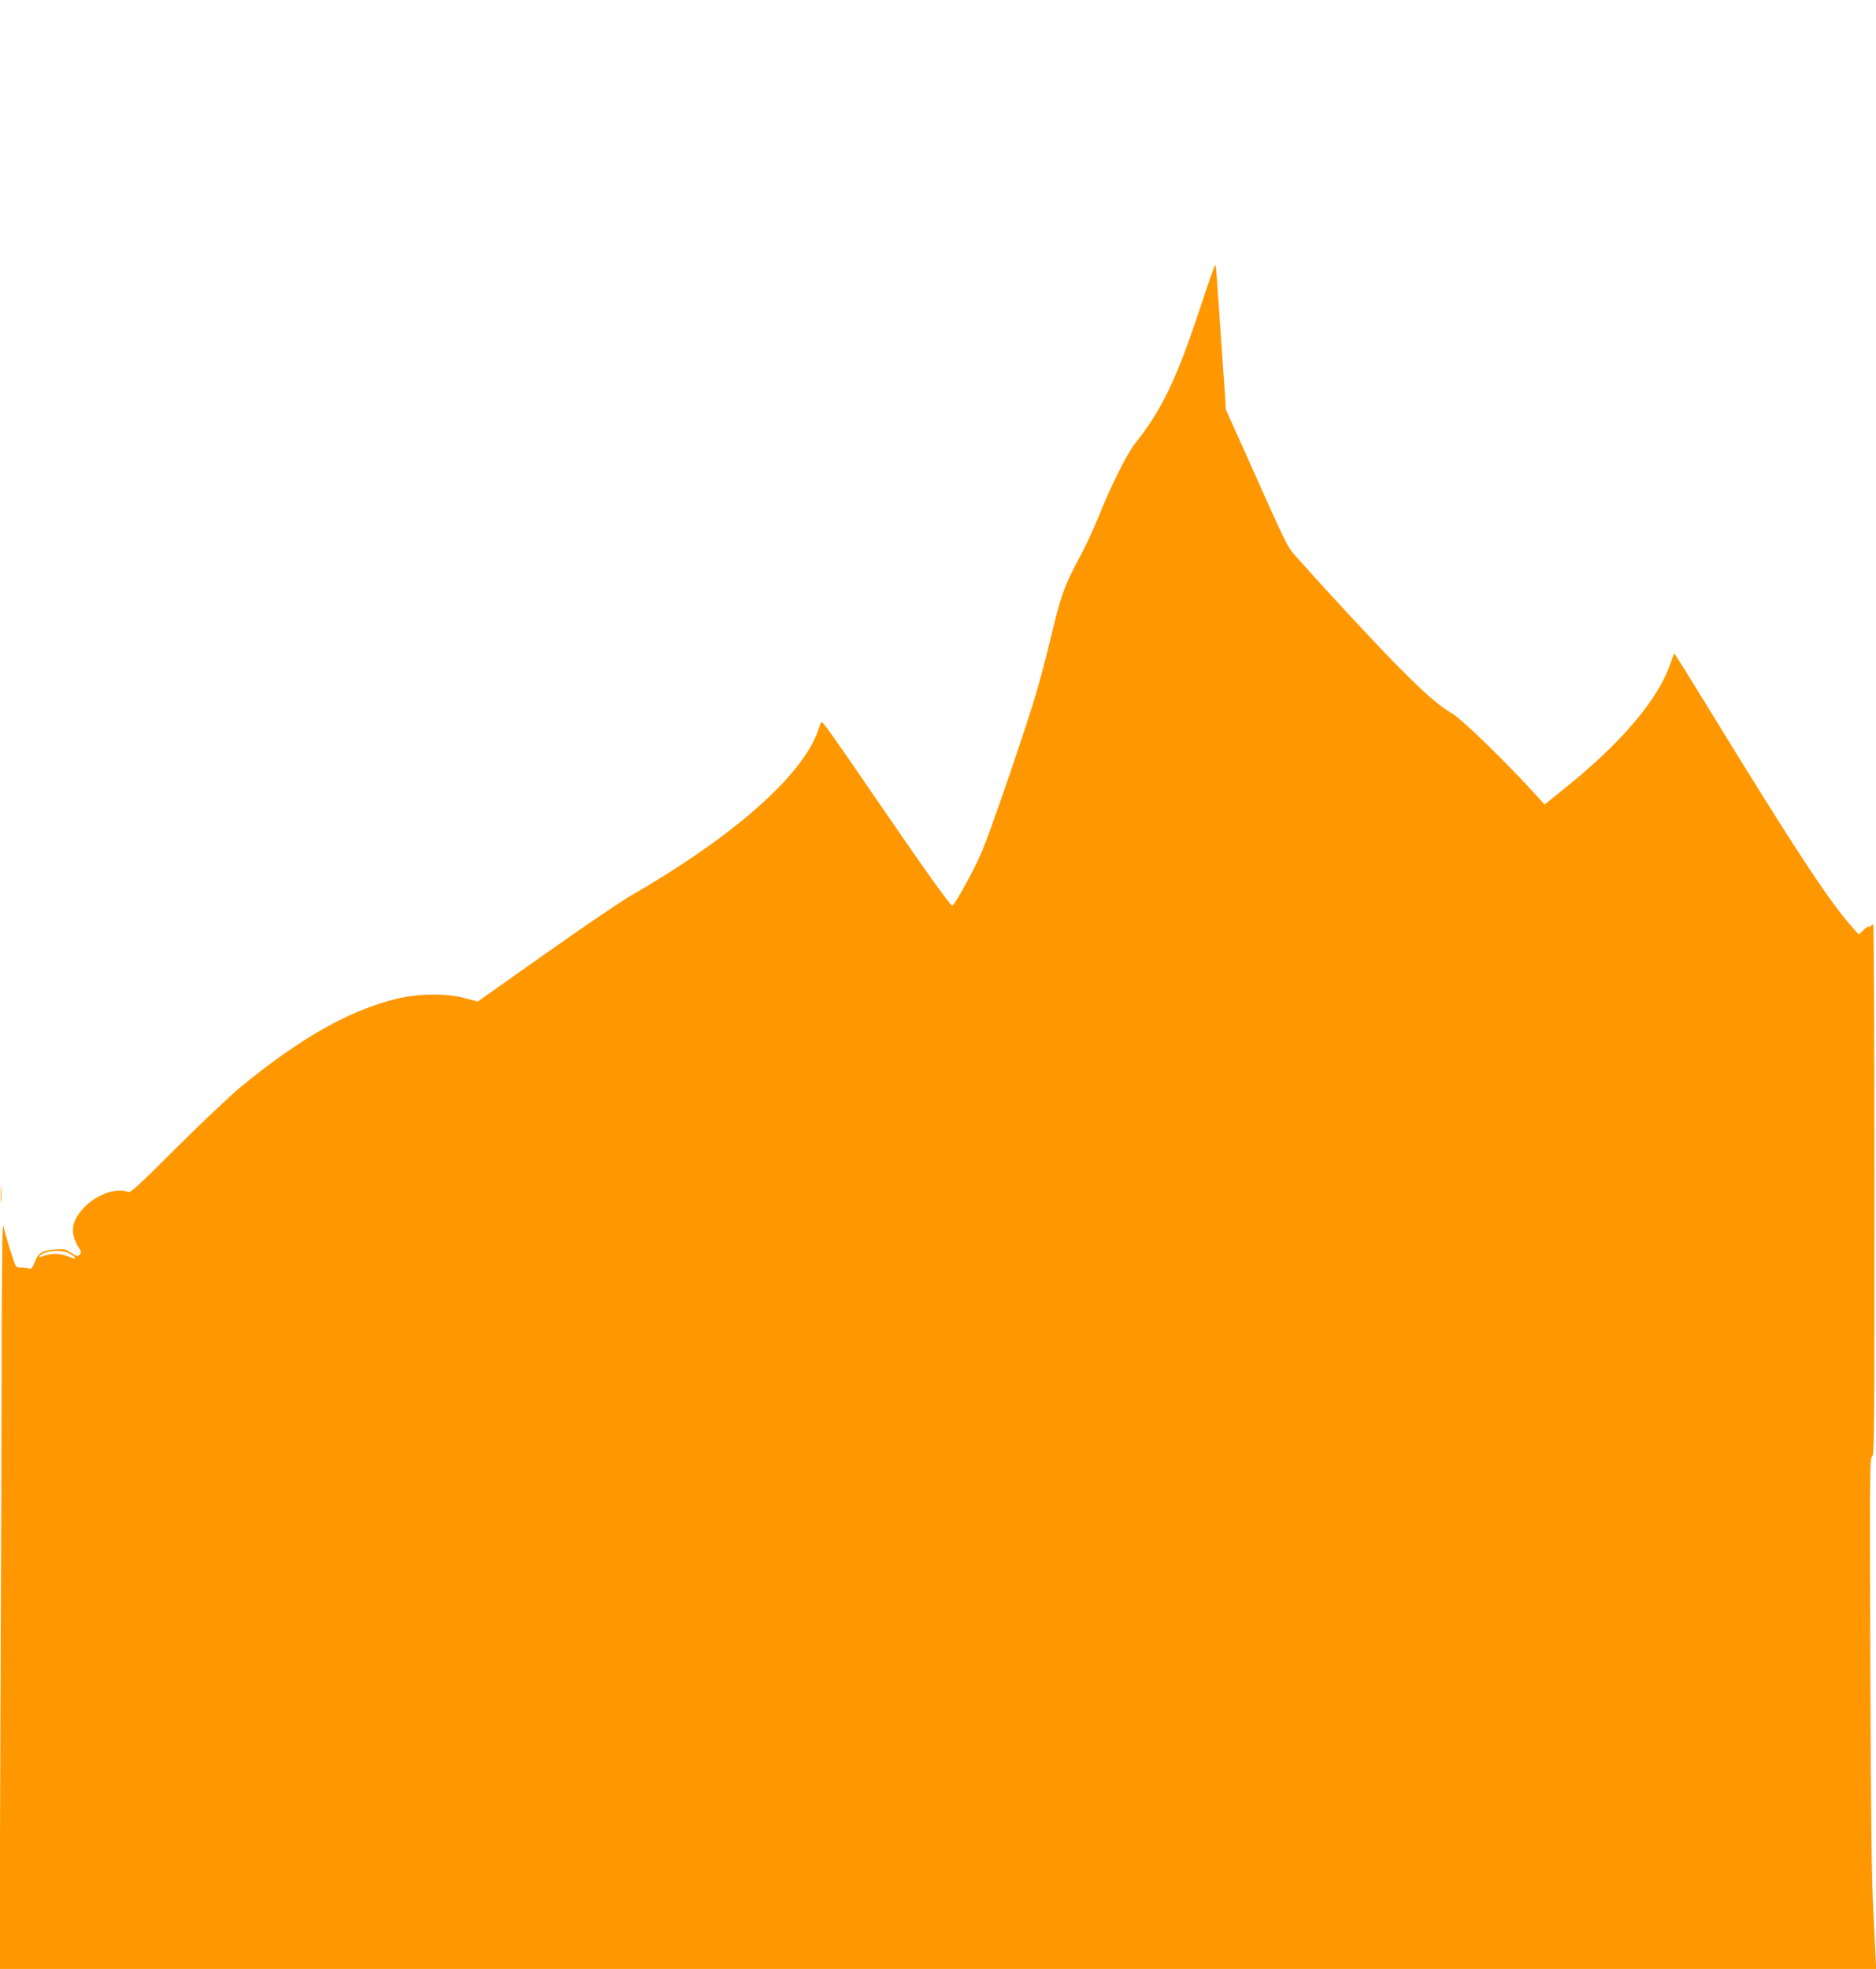<?xml version="1.0" standalone="no"?>
<!DOCTYPE svg PUBLIC "-//W3C//DTD SVG 20010904//EN"
 "http://www.w3.org/TR/2001/REC-SVG-20010904/DTD/svg10.dtd">
<svg version="1.0" xmlns="http://www.w3.org/2000/svg"
 width="1220pt" height="1280pt" viewBox="0 0 1220 1280"
 preserveAspectRatio="xMidYMid meet">
<g transform="translate(0,1280) scale(0.1,-0.1)"
fill="#ff9800" stroke="none">
<path d="M7892 11054 c-6 -16 -57 -164 -112 -329 -133 -398 -236 -607 -400
-810 -49 -61 -159 -280 -234 -470 -31 -77 -87 -199 -126 -270 -98 -181 -124
-255 -190 -535 -32 -135 -83 -324 -114 -420 -93 -296 -282 -844 -331 -957 -46
-110 -175 -345 -192 -350 -11 -4 -201 263 -508 712 -268 392 -336 487 -343
481 -3 -3 -13 -29 -23 -58 -104 -294 -553 -689 -1224 -1075 -66 -39 -315 -208
-554 -377 l-434 -307 -86 23 c-125 32 -298 30 -442 -5 -308 -75 -625 -255
-1011 -571 -73 -61 -264 -241 -424 -401 -238 -238 -295 -290 -310 -284 -79 31
-211 -17 -293 -107 -78 -85 -87 -161 -30 -253 18 -29 19 -36 6 -48 -12 -12
-19 -11 -53 12 -35 24 -46 27 -106 22 -83 -5 -110 -22 -132 -82 -16 -40 -22
-46 -40 -41 -11 3 -35 6 -53 6 -31 0 -31 0 -66 113 -20 61 -40 132 -45 157 -6
30 -10 -192 -11 -690 0 -404 -4 -1501 -8 -2437 l-6 -1703 6101 0 6102 0 0 23
c0 12 -8 159 -16 327 -13 236 -17 606 -21 1643 -4 1214 -3 1337 11 1337 15 0
16 159 16 1730 0 952 -4 1730 -8 1730 -4 0 -13 -5 -20 -12 -7 -7 -12 -8 -12
-3 0 5 -14 -4 -31 -21 l-31 -29 -40 45 c-150 166 -374 507 -943 1435 -98 160
-187 303 -198 319 l-20 29 -27 -75 c-80 -228 -317 -507 -675 -795 l-140 -113
-99 108 c-179 194 -440 446 -500 482 -92 55 -169 122 -341 294 -142 143 -459
483 -661 711 -78 87 -53 37 -359 721 l-113 251 -6 99 c-4 55 -11 158 -16 229
-5 72 -17 236 -25 365 -9 129 -17 239 -19 244 -1 5 -7 -4 -14 -20z m-7436
-6405 c48 -29 42 -42 -8 -19 -51 23 -116 25 -164 5 -19 -8 -32 -10 -28 -4 24
40 147 51 200 18z"/>
<path d="M4 5035 c0 -49 1 -71 3 -48 2 23 2 64 0 90 -2 26 -3 8 -3 -42z"/>
</g>
</svg>
